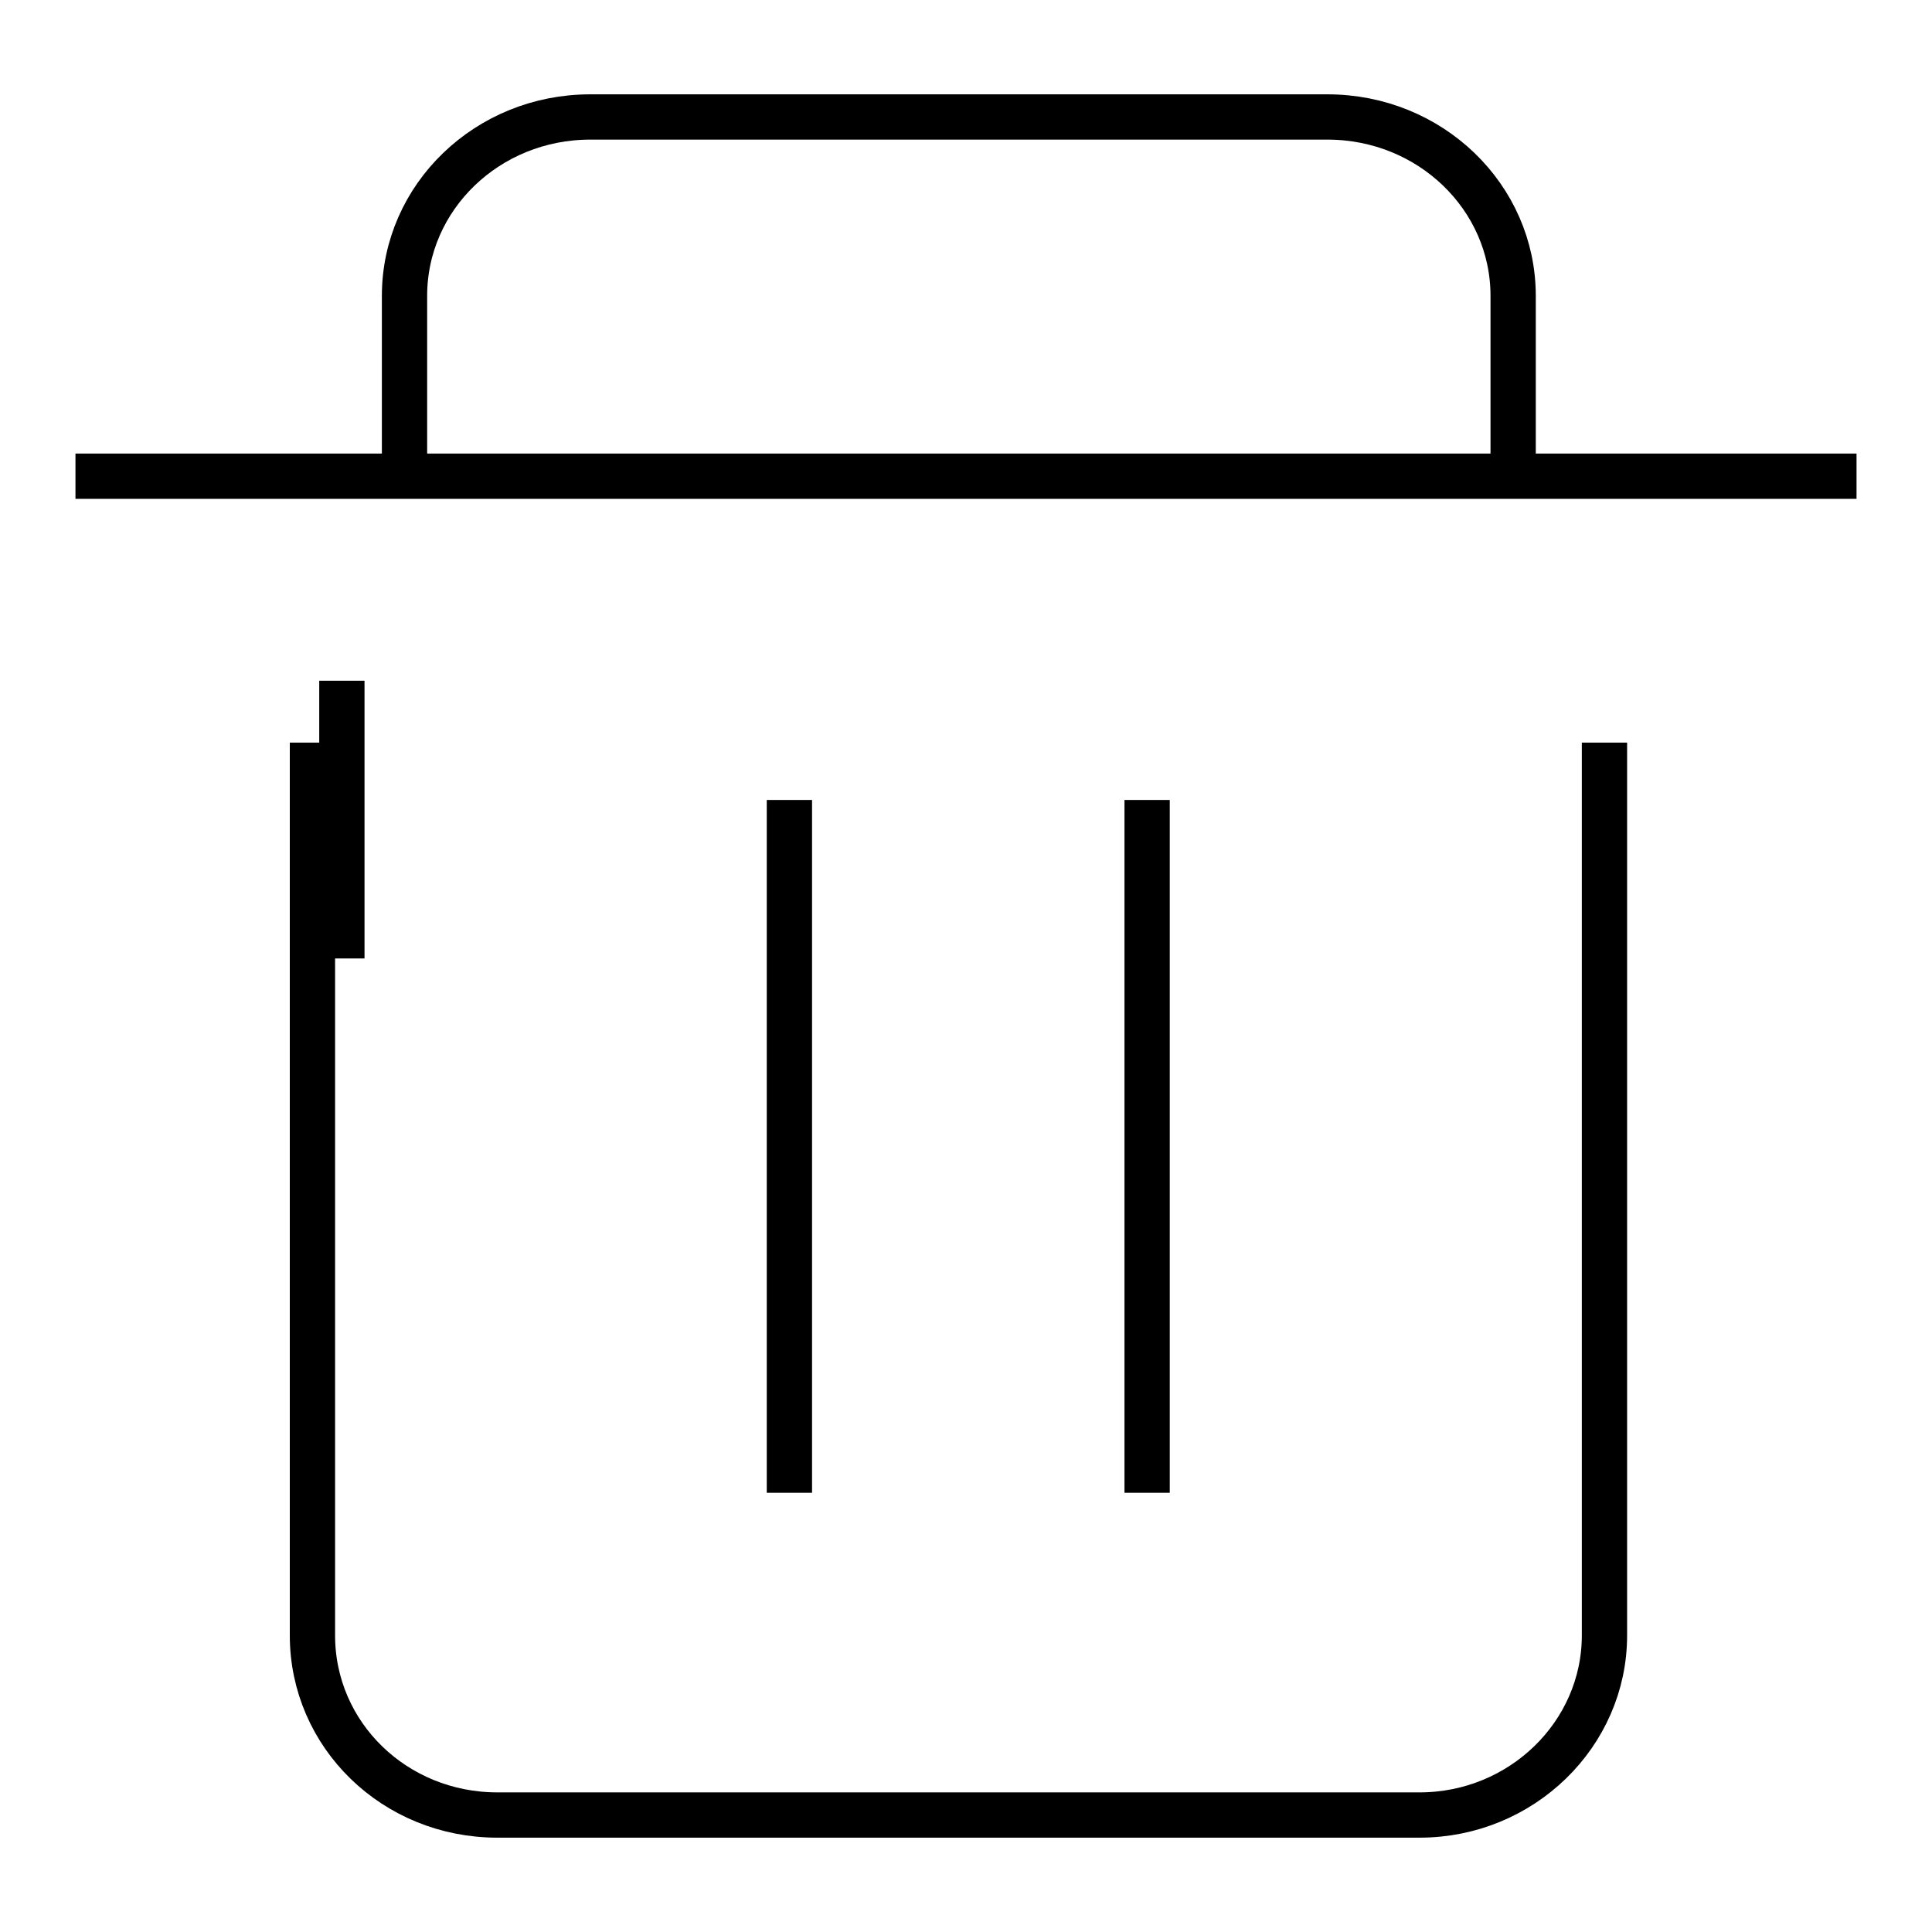 <?xml version="1.0" encoding="utf-8"?>
<!-- Svg Vector Icons : http://www.onlinewebfonts.com/icon -->
<!DOCTYPE svg PUBLIC "-//W3C//DTD SVG 1.1//EN" "http://www.w3.org/Graphics/SVG/1.1/DTD/svg11.dtd">
<svg version="1.1" xmlns="http://www.w3.org/2000/svg" xmlns:xlink="http://www.w3.org/1999/xlink" x="0px" y="0px" viewBox="0 0 256 256" enable-background="new 0 0 256 256" xml:space="preserve">
<g><g><path stroke-width="6" fill-opacity="0" stroke="#000000"  d="M212.6,98.4v118.3c0,13.1-11,23.8-24.5,23.8H65.9c-13.6,0-24.5-10.6-24.5-23.8V98.4l0,0"/><path stroke-width="6" fill-opacity="0" stroke="#000000"  d="M53.6,62.9V39.2l0,0c0-13.1,11-23.7,24.6-23.7h97.7c13.6,0,24.6,10.6,24.6,23.7v23.7"/><path stroke-width="6" fill-opacity="0" stroke="#000000"  d="M10,63.1h236"/><path stroke-width="6" fill-opacity="0" stroke="#000000"  d="M45.3,127V90.2"/><path stroke-width="6" fill-opacity="0" stroke="#000000"  d="M104.6,197.8V106"/><path stroke-width="6" fill-opacity="0" stroke="#000000"  d="M152,197.8V106"/></g></g>
</svg>